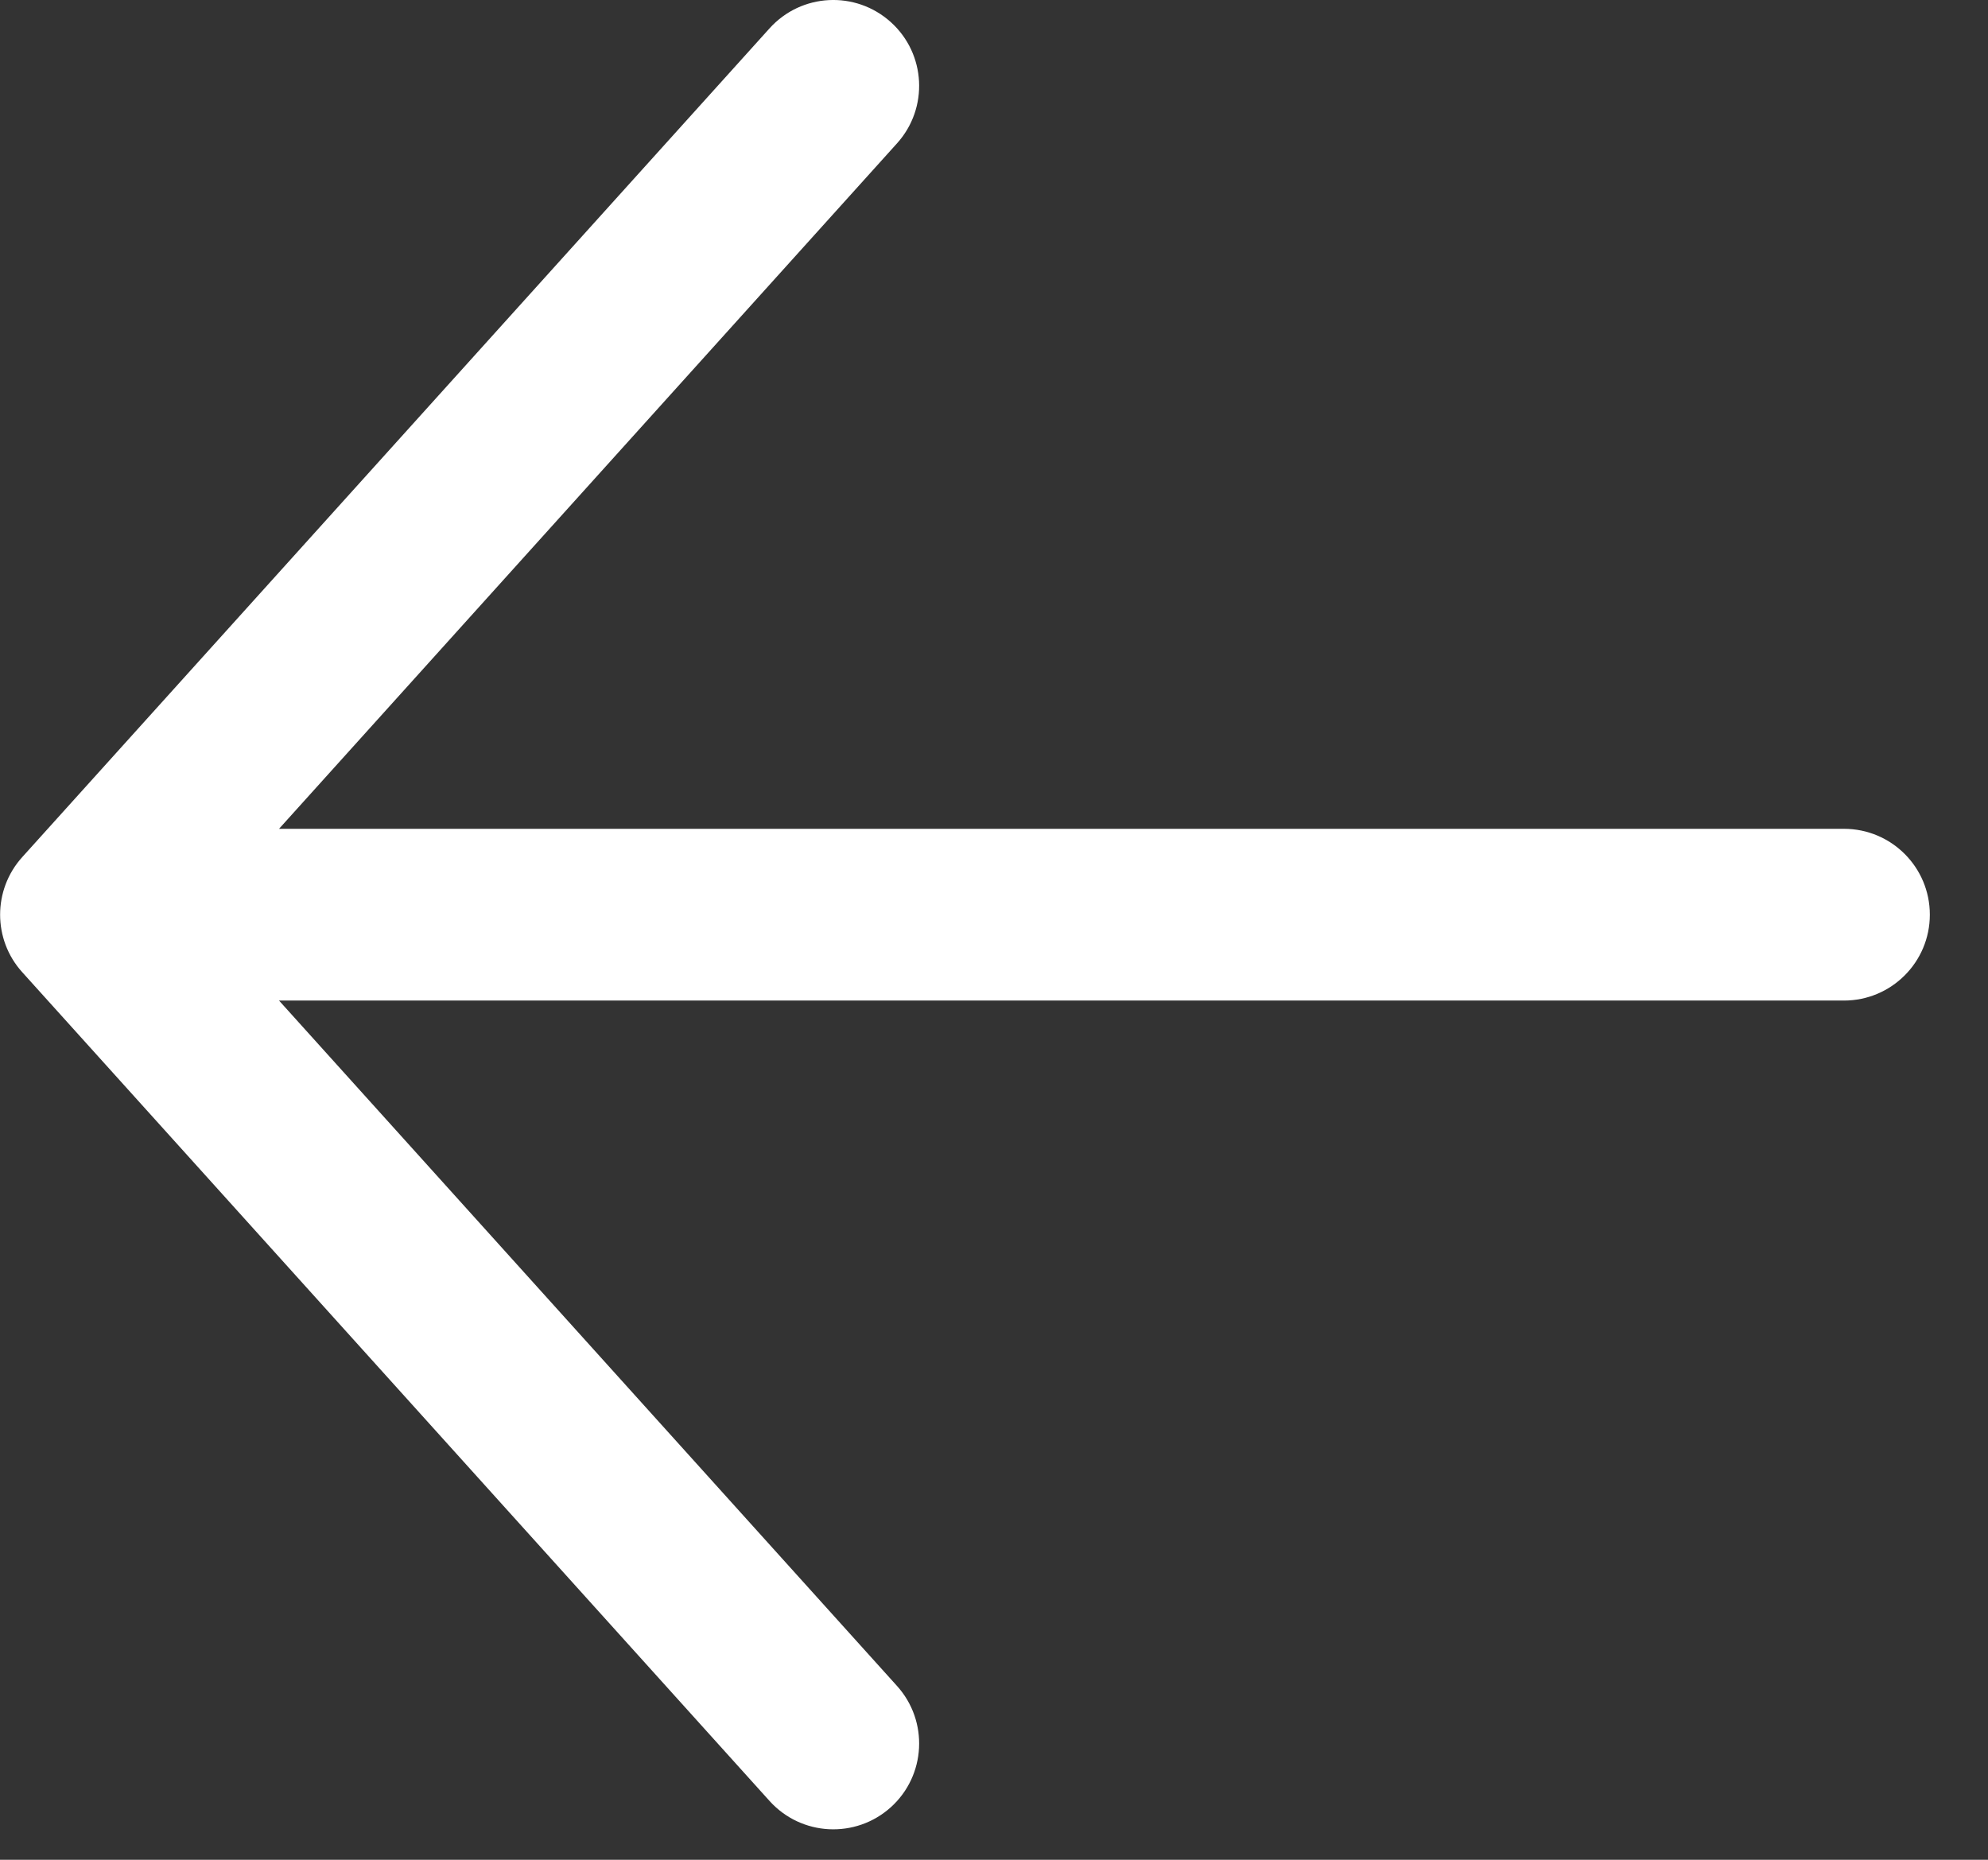 <svg width="31" height="29" viewBox="0 0 31 29" fill="none" xmlns="http://www.w3.org/2000/svg">
    <rect x="0" y="0" width="31" height="29" fill="#333333" stroke="none"/>
    <path fill-rule="evenodd" clip-rule="evenodd" d="M0.346 13.366C-0.113 13.876 -0.113 14.65 0.346 15.159L12 28.083C12.495 28.632 13.341 28.676 13.891 28.181C14.44 27.686 14.483 26.839 13.988 26.29L4.351 15.602L28.754 15.602C29.494 15.602 30.093 15.002 30.093 14.263C30.093 13.523 29.494 12.924 28.754 12.924L4.351 12.924L13.988 2.235C14.483 1.686 14.44 0.84 13.891 0.345C13.341 -0.151 12.495 -0.107 12 0.442L0.346 13.366Z" fill="white"/>
    </svg>
    